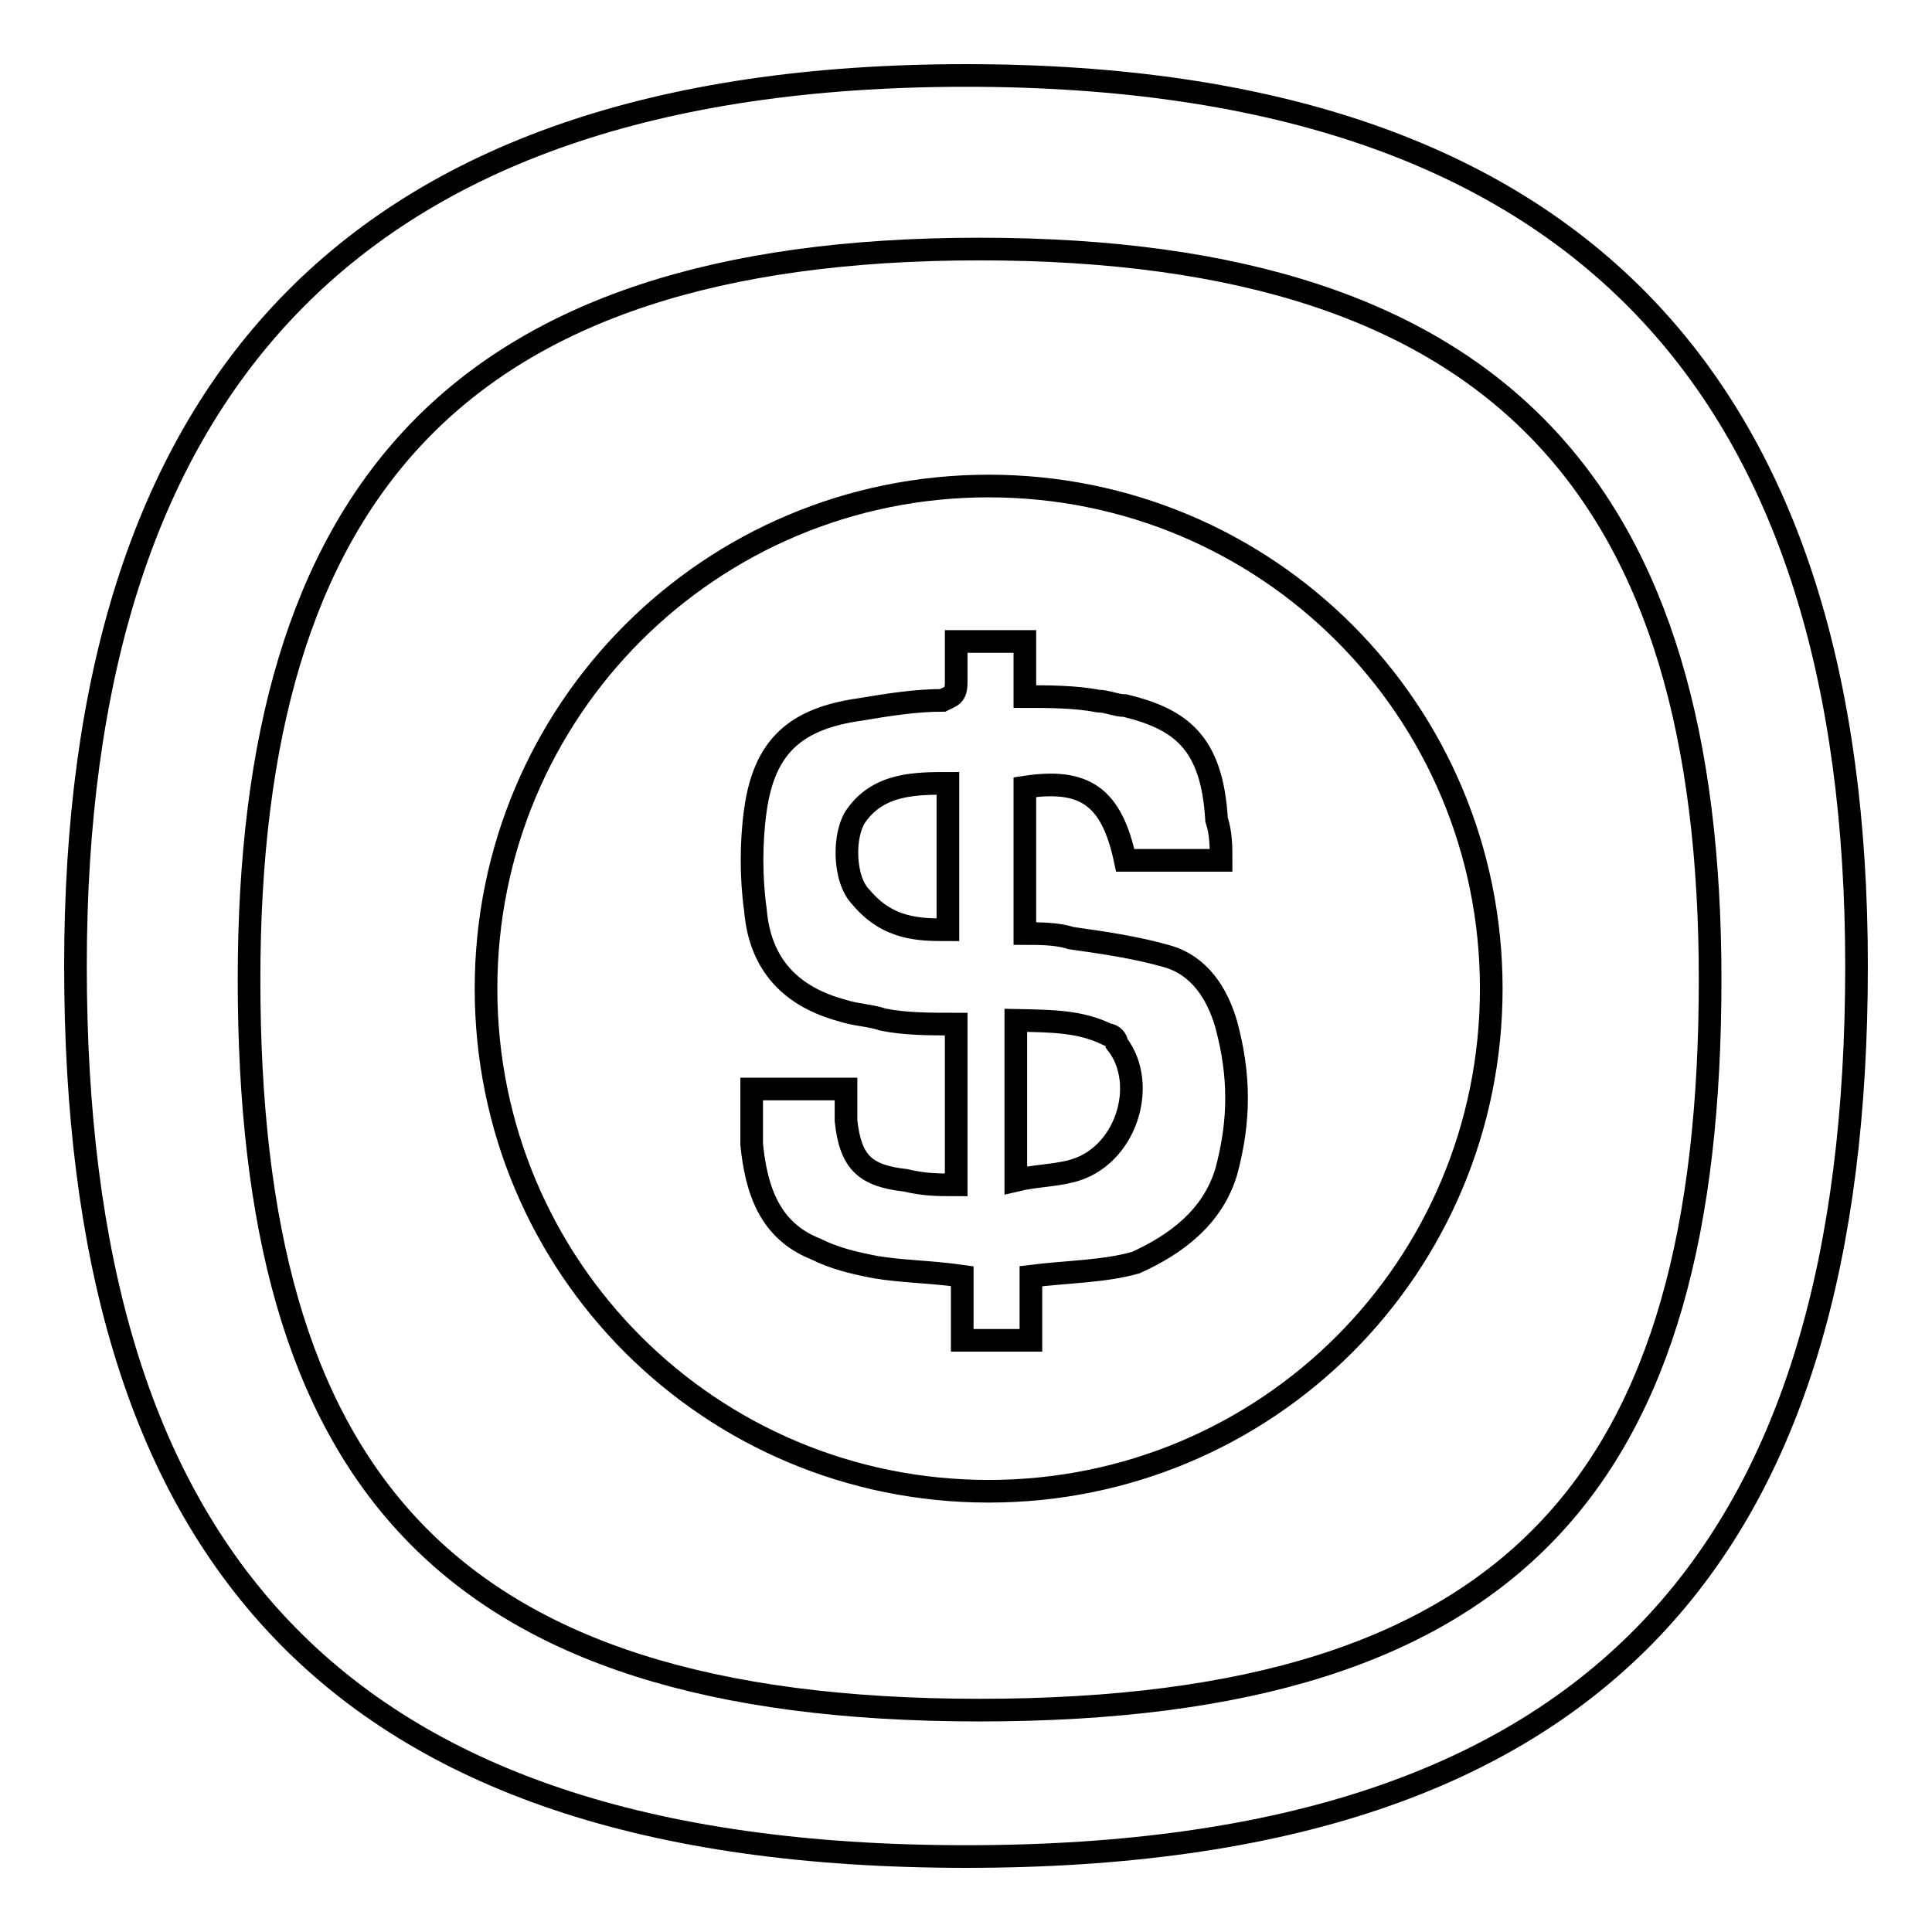 <?xml version="1.0" encoding="utf-8"?>
<!-- Svg Vector Icons : http://www.onlinewebfonts.com/icon -->
<!DOCTYPE svg PUBLIC "-//W3C//DTD SVG 1.1//EN" "http://www.w3.org/Graphics/SVG/1.1/DTD/svg11.dtd">
<svg version="1.1" xmlns="http://www.w3.org/2000/svg" xmlns:xlink="http://www.w3.org/1999/xlink" x="0px" y="0px" viewBox="0 0 256 256" enable-background="new 0 0 256 256" xml:space="preserve">
<g> <path stroke-width="3" fill-opacity="0" stroke="#000000"  d="M128,246c-84.7,0-118-41.1-118-118C10,52.4,45.7,10,128,10c82.3,0,118,42.4,118,118 C246,204.9,212.7,246,128,246z M129.8,226.6c71.4,0,96.8-30.9,96.8-96.8c0-64.1-27.2-96.8-96.8-96.8C60.2,33,33,65.7,33,129.8 C33,195.2,58.4,226.6,129.8,226.6L129.8,226.6z M131,197.6c-36.9,0-66.6-29.7-66.6-66.6c0-36.9,29.7-66.6,66.6-66.6 c36.9,0,66.6,29.7,66.6,66.6C197.6,167.9,167.9,197.6,131,197.6z M162.5,155.2c1.8-6.7,1.8-12.7,0-19.4c-1.2-4.2-3.6-7.9-7.9-9.1 c-4.2-1.2-8.5-1.8-12.7-2.4c-1.8-0.6-4.2-0.6-6.1-0.6v-19.4c7.9-1.2,11.5,1.2,13.3,9.7h12.7c0-1.8,0-3.6-0.6-5.4 c-0.6-10.3-4.8-13.3-12.1-15.1c-1.2,0-2.4-0.6-3.6-0.6c-3-0.6-6.7-0.6-9.7-0.6V85h-9.1v5.4c0,1.8-0.6,1.8-1.8,2.4 c-3.6,0-7.3,0.6-10.9,1.2c-8.5,1.2-12.7,4.8-13.9,13.3c-0.6,4.2-0.6,9.1,0,13.3c0.6,7.3,4.8,11.5,11.5,13.3 c1.8,0.6,3.6,0.6,5.4,1.2c3,0.6,6.1,0.6,9.7,0.6V157c-2.4,0-4.2,0-6.7-0.6c-5.4-0.6-7.3-2.4-7.9-7.9v-4.2H99.6v7.3 c0.6,6.1,2.4,11.5,8.5,13.9c2.4,1.2,4.8,1.8,7.9,2.4c3.6,0.6,7.3,0.6,11.5,1.2v8.5h9.1v-8.5c4.8-0.6,9.7-0.6,13.9-1.8 C155.8,164.9,160.7,161.3,162.5,155.2z M146.8,137.1c0.6,0,1.2,0.6,1.2,1.2c4.2,5.4,1.2,15.1-6.1,16.9c-2.4,0.6-4.8,0.6-7.3,1.2 v-21.2C139.5,135.3,143.1,135.3,146.8,137.1L146.8,137.1z M114.1,118.9c-2.4-2.4-2.4-8.5-0.6-10.9c3-4.2,7.9-4.2,12.1-4.2v19.4 C121.9,123.2,117.7,123.2,114.1,118.9z"/></g>
</svg>